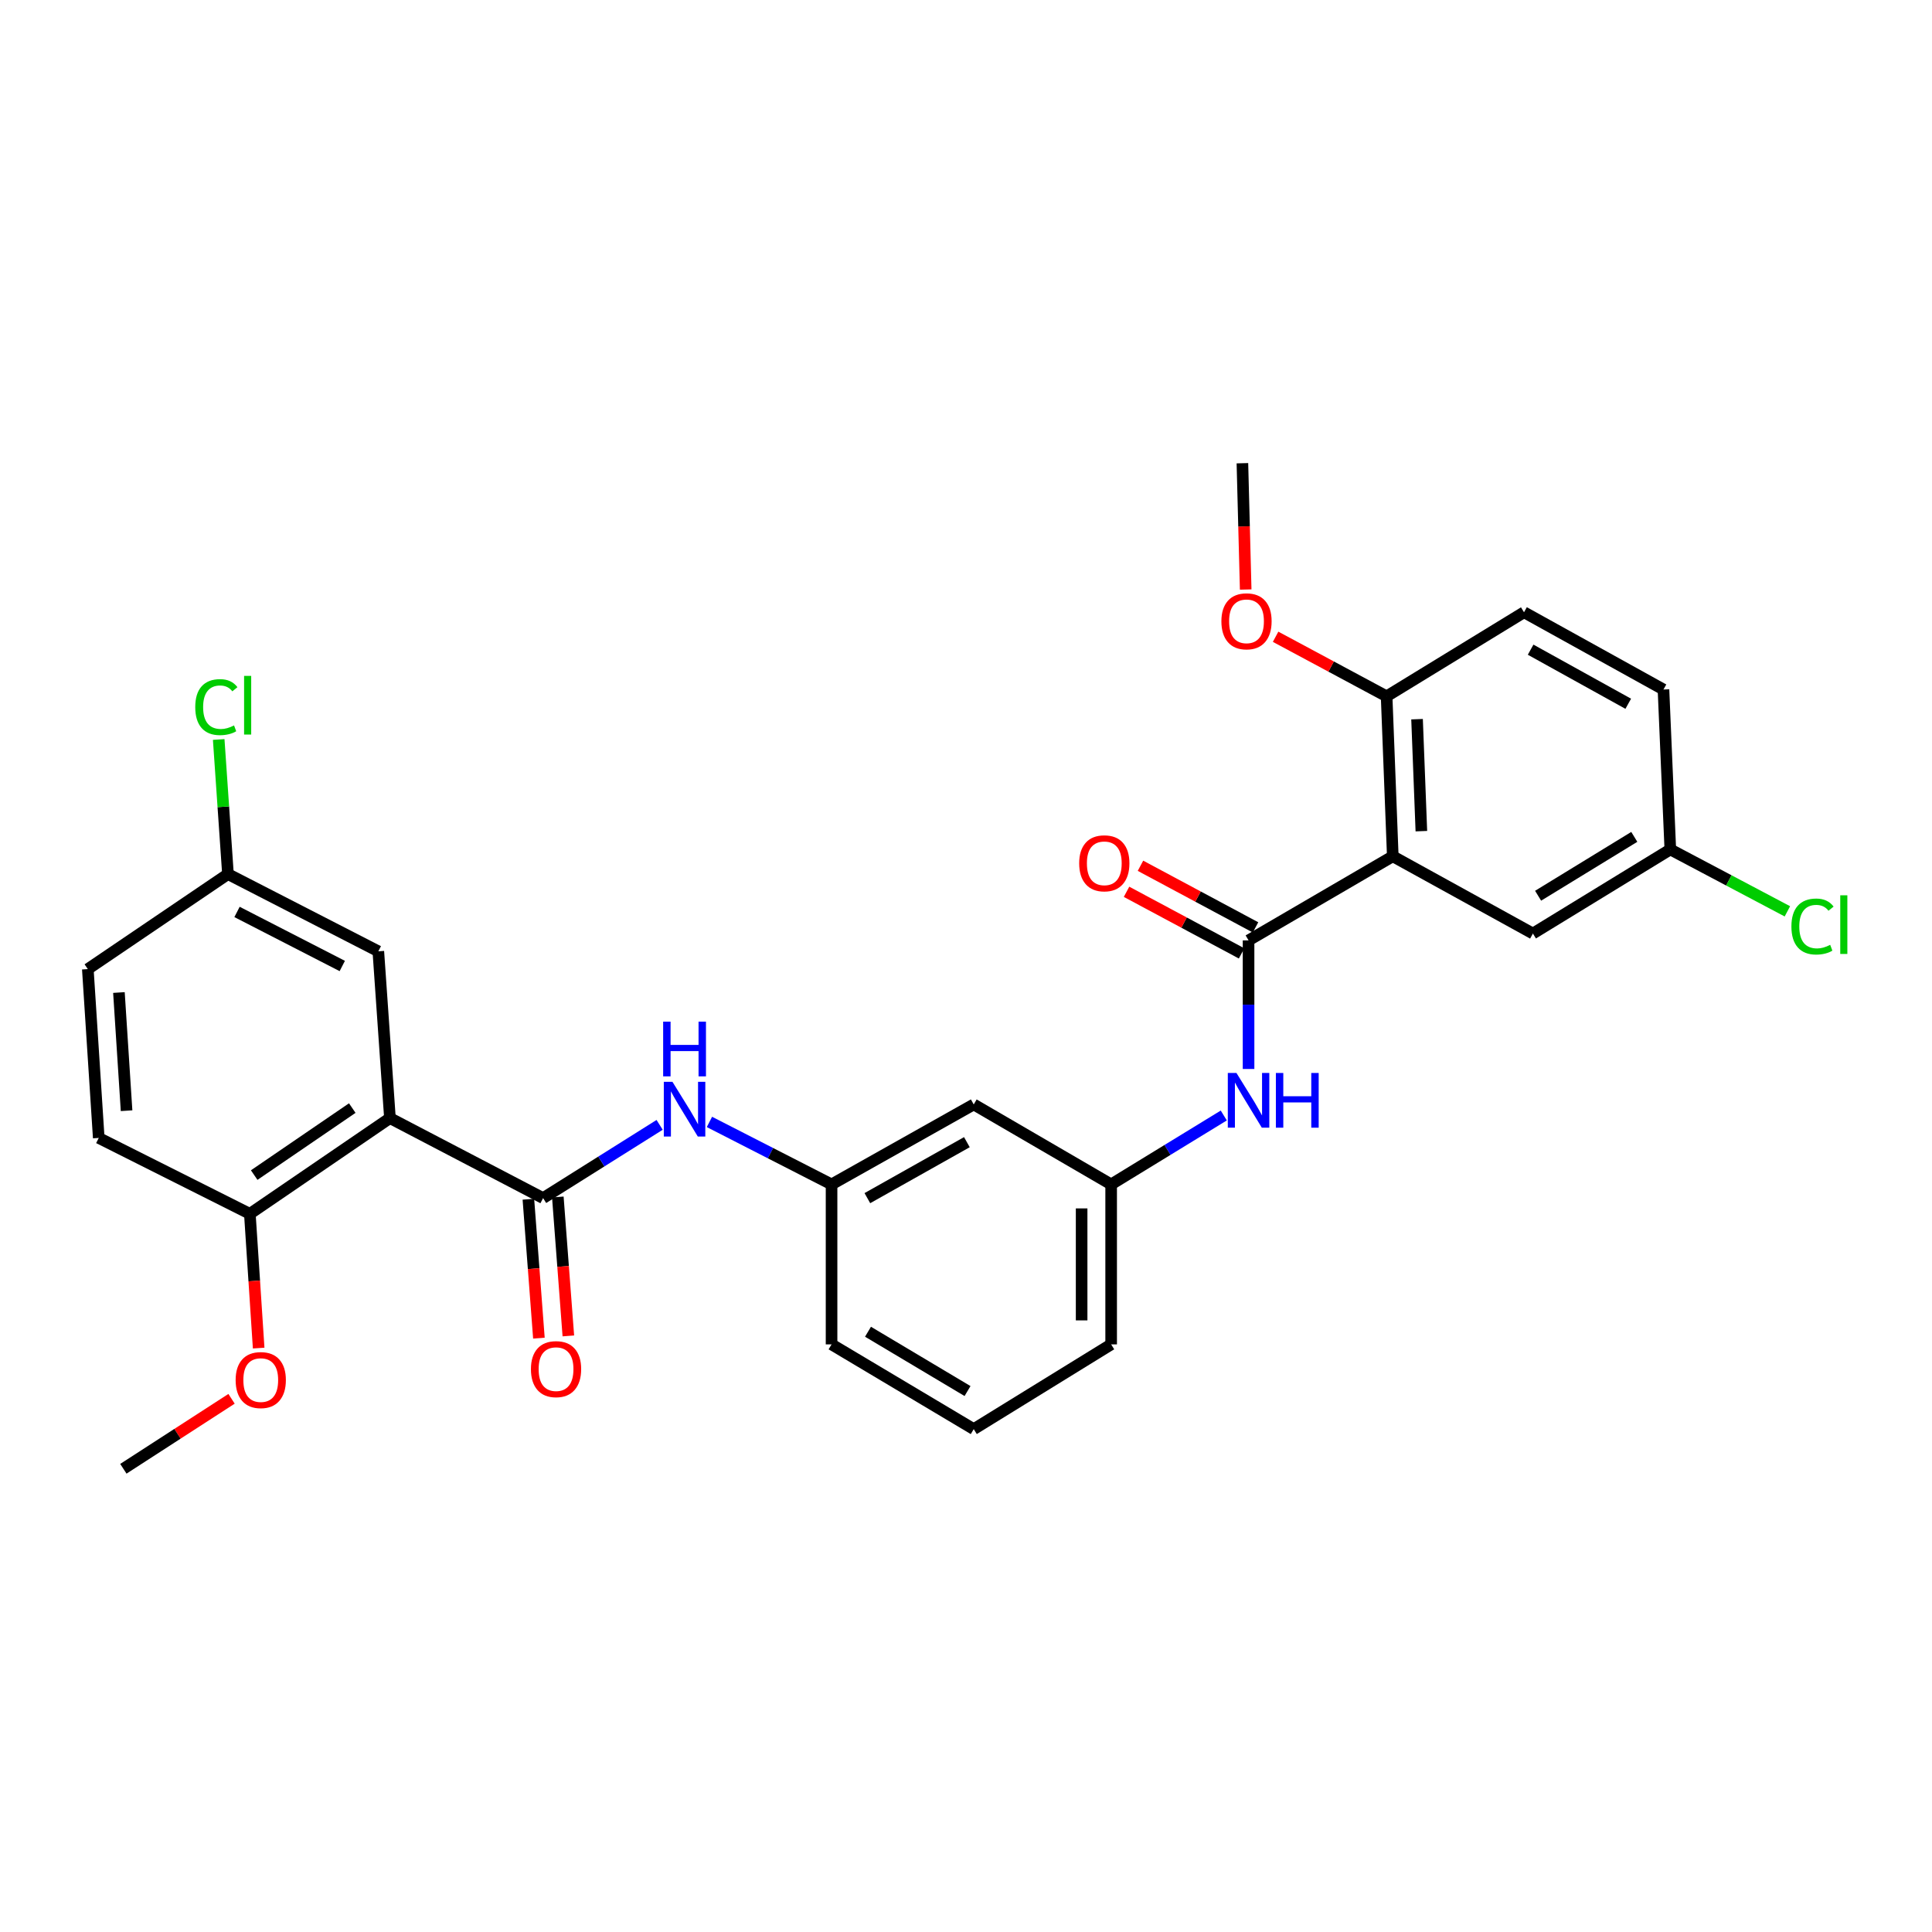 <?xml version='1.0' encoding='iso-8859-1'?>
<svg version='1.1' baseProfile='full'
              xmlns='http://www.w3.org/2000/svg'
                      xmlns:rdkit='http://www.rdkit.org/xml'
                      xmlns:xlink='http://www.w3.org/1999/xlink'
                  xml:space='preserve'
width='1000px' height='1000px' viewBox='0 0 1000 1000'>
<!-- END OF HEADER -->
<rect style='opacity:1.0;fill:#FFFFFF;stroke:none' width='1000' height='1000' x='0' y='0'> </rect>
<path class='bond-1' d='M 720.903,443.213 L 646.252,486.746' style='fill:none;fill-rule:evenodd;stroke:#000000;stroke-width:6px;stroke-linecap:butt;stroke-linejoin:miter;stroke-opacity:1' />
<path class='bond-5' d='M 720.903,443.213 L 717.711,360.419' style='fill:none;fill-rule:evenodd;stroke:#000000;stroke-width:6px;stroke-linecap:butt;stroke-linejoin:miter;stroke-opacity:1' />
<path class='bond-5' d='M 735.697,430.205 L 733.462,372.249' style='fill:none;fill-rule:evenodd;stroke:#000000;stroke-width:6px;stroke-linecap:butt;stroke-linejoin:miter;stroke-opacity:1' />
<path class='bond-7' d='M 720.903,443.213 L 793.432,483.197' style='fill:none;fill-rule:evenodd;stroke:#000000;stroke-width:6px;stroke-linecap:butt;stroke-linejoin:miter;stroke-opacity:1' />
<path class='bond-0' d='M 201.831,578.727 L 281.11,620.137' style='fill:none;fill-rule:evenodd;stroke:#000000;stroke-width:6px;stroke-linecap:butt;stroke-linejoin:miter;stroke-opacity:1' />
<path class='bond-6' d='M 201.831,578.727 L 129.319,628.272' style='fill:none;fill-rule:evenodd;stroke:#000000;stroke-width:6px;stroke-linecap:butt;stroke-linejoin:miter;stroke-opacity:1' />
<path class='bond-6' d='M 182.332,573.54 L 131.574,608.221' style='fill:none;fill-rule:evenodd;stroke:#000000;stroke-width:6px;stroke-linecap:butt;stroke-linejoin:miter;stroke-opacity:1' />
<path class='bond-8' d='M 201.831,578.727 L 195.819,492.401' style='fill:none;fill-rule:evenodd;stroke:#000000;stroke-width:6px;stroke-linecap:butt;stroke-linejoin:miter;stroke-opacity:1' />
<path class='bond-4' d='M 646.252,486.746 L 646.252,520.024' style='fill:none;fill-rule:evenodd;stroke:#000000;stroke-width:6px;stroke-linecap:butt;stroke-linejoin:miter;stroke-opacity:1' />
<path class='bond-4' d='M 646.252,520.024 L 646.252,553.302' style='fill:none;fill-rule:evenodd;stroke:#0000FF;stroke-width:6px;stroke-linecap:butt;stroke-linejoin:miter;stroke-opacity:1' />
<path class='bond-10' d='M 649.859,480.009 L 620.083,464.065' style='fill:none;fill-rule:evenodd;stroke:#000000;stroke-width:6px;stroke-linecap:butt;stroke-linejoin:miter;stroke-opacity:1' />
<path class='bond-10' d='M 620.083,464.065 L 590.308,448.121' style='fill:none;fill-rule:evenodd;stroke:#FF0000;stroke-width:6px;stroke-linecap:butt;stroke-linejoin:miter;stroke-opacity:1' />
<path class='bond-10' d='M 642.644,493.482 L 612.869,477.538' style='fill:none;fill-rule:evenodd;stroke:#000000;stroke-width:6px;stroke-linecap:butt;stroke-linejoin:miter;stroke-opacity:1' />
<path class='bond-10' d='M 612.869,477.538 L 583.093,461.594' style='fill:none;fill-rule:evenodd;stroke:#FF0000;stroke-width:6px;stroke-linecap:butt;stroke-linejoin:miter;stroke-opacity:1' />
<path class='bond-2' d='M 281.11,620.137 L 311.268,601.182' style='fill:none;fill-rule:evenodd;stroke:#000000;stroke-width:6px;stroke-linecap:butt;stroke-linejoin:miter;stroke-opacity:1' />
<path class='bond-2' d='M 311.268,601.182 L 341.425,582.226' style='fill:none;fill-rule:evenodd;stroke:#0000FF;stroke-width:6px;stroke-linecap:butt;stroke-linejoin:miter;stroke-opacity:1' />
<path class='bond-9' d='M 273.49,620.715 L 276.214,656.666' style='fill:none;fill-rule:evenodd;stroke:#000000;stroke-width:6px;stroke-linecap:butt;stroke-linejoin:miter;stroke-opacity:1' />
<path class='bond-9' d='M 276.214,656.666 L 278.937,692.618' style='fill:none;fill-rule:evenodd;stroke:#FF0000;stroke-width:6px;stroke-linecap:butt;stroke-linejoin:miter;stroke-opacity:1' />
<path class='bond-9' d='M 288.73,619.56 L 291.453,655.512' style='fill:none;fill-rule:evenodd;stroke:#000000;stroke-width:6px;stroke-linecap:butt;stroke-linejoin:miter;stroke-opacity:1' />
<path class='bond-9' d='M 291.453,655.512 L 294.177,691.464' style='fill:none;fill-rule:evenodd;stroke:#FF0000;stroke-width:6px;stroke-linecap:butt;stroke-linejoin:miter;stroke-opacity:1' />
<path class='bond-3' d='M 367.204,580.705 L 398.809,596.876' style='fill:none;fill-rule:evenodd;stroke:#0000FF;stroke-width:6px;stroke-linecap:butt;stroke-linejoin:miter;stroke-opacity:1' />
<path class='bond-3' d='M 398.809,596.876 L 430.414,613.047' style='fill:none;fill-rule:evenodd;stroke:#000000;stroke-width:6px;stroke-linecap:butt;stroke-linejoin:miter;stroke-opacity:1' />
<path class='bond-12' d='M 633.427,577.379 L 604.28,595.213' style='fill:none;fill-rule:evenodd;stroke:#0000FF;stroke-width:6px;stroke-linecap:butt;stroke-linejoin:miter;stroke-opacity:1' />
<path class='bond-12' d='M 604.28,595.213 L 575.132,613.047' style='fill:none;fill-rule:evenodd;stroke:#000000;stroke-width:6px;stroke-linecap:butt;stroke-linejoin:miter;stroke-opacity:1' />
<path class='bond-14' d='M 717.711,360.419 L 788.83,316.903' style='fill:none;fill-rule:evenodd;stroke:#000000;stroke-width:6px;stroke-linecap:butt;stroke-linejoin:miter;stroke-opacity:1' />
<path class='bond-23' d='M 717.711,360.419 L 688.979,345.002' style='fill:none;fill-rule:evenodd;stroke:#000000;stroke-width:6px;stroke-linecap:butt;stroke-linejoin:miter;stroke-opacity:1' />
<path class='bond-23' d='M 688.979,345.002 L 660.248,329.585' style='fill:none;fill-rule:evenodd;stroke:#FF0000;stroke-width:6px;stroke-linecap:butt;stroke-linejoin:miter;stroke-opacity:1' />
<path class='bond-15' d='M 129.319,628.272 L 51.109,588.993' style='fill:none;fill-rule:evenodd;stroke:#000000;stroke-width:6px;stroke-linecap:butt;stroke-linejoin:miter;stroke-opacity:1' />
<path class='bond-22' d='M 129.319,628.272 L 131.601,663.02' style='fill:none;fill-rule:evenodd;stroke:#000000;stroke-width:6px;stroke-linecap:butt;stroke-linejoin:miter;stroke-opacity:1' />
<path class='bond-22' d='M 131.601,663.02 L 133.883,697.768' style='fill:none;fill-rule:evenodd;stroke:#FF0000;stroke-width:6px;stroke-linecap:butt;stroke-linejoin:miter;stroke-opacity:1' />
<path class='bond-16' d='M 793.432,483.197 L 864.552,439.672' style='fill:none;fill-rule:evenodd;stroke:#000000;stroke-width:6px;stroke-linecap:butt;stroke-linejoin:miter;stroke-opacity:1' />
<path class='bond-16' d='M 796.122,463.632 L 845.906,433.165' style='fill:none;fill-rule:evenodd;stroke:#000000;stroke-width:6px;stroke-linecap:butt;stroke-linejoin:miter;stroke-opacity:1' />
<path class='bond-17' d='M 195.819,492.401 L 117.992,452.426' style='fill:none;fill-rule:evenodd;stroke:#000000;stroke-width:6px;stroke-linecap:butt;stroke-linejoin:miter;stroke-opacity:1' />
<path class='bond-17' d='M 177.162,499.999 L 122.683,472.017' style='fill:none;fill-rule:evenodd;stroke:#000000;stroke-width:6px;stroke-linecap:butt;stroke-linejoin:miter;stroke-opacity:1' />
<path class='bond-11' d='M 430.414,613.047 L 504.004,571.654' style='fill:none;fill-rule:evenodd;stroke:#000000;stroke-width:6px;stroke-linecap:butt;stroke-linejoin:miter;stroke-opacity:1' />
<path class='bond-11' d='M 448.945,620.159 L 500.458,591.184' style='fill:none;fill-rule:evenodd;stroke:#000000;stroke-width:6px;stroke-linecap:butt;stroke-linejoin:miter;stroke-opacity:1' />
<path class='bond-30' d='M 430.414,613.047 L 430.414,695.85' style='fill:none;fill-rule:evenodd;stroke:#000000;stroke-width:6px;stroke-linecap:butt;stroke-linejoin:miter;stroke-opacity:1' />
<path class='bond-13' d='M 575.132,613.047 L 504.004,571.654' style='fill:none;fill-rule:evenodd;stroke:#000000;stroke-width:6px;stroke-linecap:butt;stroke-linejoin:miter;stroke-opacity:1' />
<path class='bond-26' d='M 575.132,613.047 L 575.132,695.85' style='fill:none;fill-rule:evenodd;stroke:#000000;stroke-width:6px;stroke-linecap:butt;stroke-linejoin:miter;stroke-opacity:1' />
<path class='bond-26' d='M 559.848,625.468 L 559.848,683.43' style='fill:none;fill-rule:evenodd;stroke:#000000;stroke-width:6px;stroke-linecap:butt;stroke-linejoin:miter;stroke-opacity:1' />
<path class='bond-29' d='M 788.83,316.903 L 861.011,356.895' style='fill:none;fill-rule:evenodd;stroke:#000000;stroke-width:6px;stroke-linecap:butt;stroke-linejoin:miter;stroke-opacity:1' />
<path class='bond-29' d='M 792.25,336.27 L 842.777,364.265' style='fill:none;fill-rule:evenodd;stroke:#000000;stroke-width:6px;stroke-linecap:butt;stroke-linejoin:miter;stroke-opacity:1' />
<path class='bond-31' d='M 51.109,588.993 L 45.455,501.605' style='fill:none;fill-rule:evenodd;stroke:#000000;stroke-width:6px;stroke-linecap:butt;stroke-linejoin:miter;stroke-opacity:1' />
<path class='bond-31' d='M 65.513,574.898 L 61.554,513.726' style='fill:none;fill-rule:evenodd;stroke:#000000;stroke-width:6px;stroke-linecap:butt;stroke-linejoin:miter;stroke-opacity:1' />
<path class='bond-18' d='M 864.552,439.672 L 861.011,356.895' style='fill:none;fill-rule:evenodd;stroke:#000000;stroke-width:6px;stroke-linecap:butt;stroke-linejoin:miter;stroke-opacity:1' />
<path class='bond-21' d='M 864.552,439.672 L 894.851,455.692' style='fill:none;fill-rule:evenodd;stroke:#000000;stroke-width:6px;stroke-linecap:butt;stroke-linejoin:miter;stroke-opacity:1' />
<path class='bond-21' d='M 894.851,455.692 L 925.149,471.712' style='fill:none;fill-rule:evenodd;stroke:#00CC00;stroke-width:6px;stroke-linecap:butt;stroke-linejoin:miter;stroke-opacity:1' />
<path class='bond-19' d='M 117.992,452.426 L 45.455,501.605' style='fill:none;fill-rule:evenodd;stroke:#000000;stroke-width:6px;stroke-linecap:butt;stroke-linejoin:miter;stroke-opacity:1' />
<path class='bond-20' d='M 117.992,452.426 L 115.596,417.588' style='fill:none;fill-rule:evenodd;stroke:#000000;stroke-width:6px;stroke-linecap:butt;stroke-linejoin:miter;stroke-opacity:1' />
<path class='bond-20' d='M 115.596,417.588 L 113.2,382.751' style='fill:none;fill-rule:evenodd;stroke:#00CC00;stroke-width:6px;stroke-linecap:butt;stroke-linejoin:miter;stroke-opacity:1' />
<path class='bond-27' d='M 119.848,724.02 L 91.851,742.128' style='fill:none;fill-rule:evenodd;stroke:#FF0000;stroke-width:6px;stroke-linecap:butt;stroke-linejoin:miter;stroke-opacity:1' />
<path class='bond-27' d='M 91.851,742.128 L 63.854,760.237' style='fill:none;fill-rule:evenodd;stroke:#000000;stroke-width:6px;stroke-linecap:butt;stroke-linejoin:miter;stroke-opacity:1' />
<path class='bond-28' d='M 644.765,305.141 L 643.916,272.452' style='fill:none;fill-rule:evenodd;stroke:#FF0000;stroke-width:6px;stroke-linecap:butt;stroke-linejoin:miter;stroke-opacity:1' />
<path class='bond-28' d='M 643.916,272.452 L 643.067,239.763' style='fill:none;fill-rule:evenodd;stroke:#000000;stroke-width:6px;stroke-linecap:butt;stroke-linejoin:miter;stroke-opacity:1' />
<path class='bond-24' d='M 504.004,739.714 L 575.132,695.85' style='fill:none;fill-rule:evenodd;stroke:#000000;stroke-width:6px;stroke-linecap:butt;stroke-linejoin:miter;stroke-opacity:1' />
<path class='bond-25' d='M 504.004,739.714 L 430.414,695.85' style='fill:none;fill-rule:evenodd;stroke:#000000;stroke-width:6px;stroke-linecap:butt;stroke-linejoin:miter;stroke-opacity:1' />
<path class='bond-25' d='M 500.791,720.006 L 449.277,689.302' style='fill:none;fill-rule:evenodd;stroke:#000000;stroke-width:6px;stroke-linecap:butt;stroke-linejoin:miter;stroke-opacity:1' />
<path  class='atom-4' d='M 348.067 559.957
L 357.347 574.957
Q 358.267 576.437, 359.747 579.117
Q 361.227 581.797, 361.307 581.957
L 361.307 559.957
L 365.067 559.957
L 365.067 588.277
L 361.187 588.277
L 351.227 571.877
Q 350.067 569.957, 348.827 567.757
Q 347.627 565.557, 347.267 564.877
L 347.267 588.277
L 343.587 588.277
L 343.587 559.957
L 348.067 559.957
' fill='#0000FF'/>
<path  class='atom-4' d='M 343.247 528.805
L 347.087 528.805
L 347.087 540.845
L 361.567 540.845
L 361.567 528.805
L 365.407 528.805
L 365.407 557.125
L 361.567 557.125
L 361.567 544.045
L 347.087 544.045
L 347.087 557.125
L 343.247 557.125
L 343.247 528.805
' fill='#0000FF'/>
<path  class='atom-5' d='M 639.992 555.372
L 649.272 570.372
Q 650.192 571.852, 651.672 574.532
Q 653.152 577.212, 653.232 577.372
L 653.232 555.372
L 656.992 555.372
L 656.992 583.692
L 653.112 583.692
L 643.152 567.292
Q 641.992 565.372, 640.752 563.172
Q 639.552 560.972, 639.192 560.292
L 639.192 583.692
L 635.512 583.692
L 635.512 555.372
L 639.992 555.372
' fill='#0000FF'/>
<path  class='atom-5' d='M 660.392 555.372
L 664.232 555.372
L 664.232 567.412
L 678.712 567.412
L 678.712 555.372
L 682.552 555.372
L 682.552 583.692
L 678.712 583.692
L 678.712 570.612
L 664.232 570.612
L 664.232 583.692
L 660.392 583.692
L 660.392 555.372
' fill='#0000FF'/>
<path  class='atom-10' d='M 274.809 708.658
Q 274.809 701.858, 278.169 698.058
Q 281.529 694.258, 287.809 694.258
Q 294.089 694.258, 297.449 698.058
Q 300.809 701.858, 300.809 708.658
Q 300.809 715.538, 297.409 719.458
Q 294.009 723.338, 287.809 723.338
Q 281.569 723.338, 278.169 719.458
Q 274.809 715.578, 274.809 708.658
M 287.809 720.138
Q 292.129 720.138, 294.449 717.258
Q 296.809 714.338, 296.809 708.658
Q 296.809 703.098, 294.449 700.298
Q 292.129 697.458, 287.809 697.458
Q 283.489 697.458, 281.129 700.258
Q 278.809 703.058, 278.809 708.658
Q 278.809 714.378, 281.129 717.258
Q 283.489 720.138, 287.809 720.138
' fill='#FF0000'/>
<path  class='atom-11' d='M 558.583 446.842
Q 558.583 440.042, 561.943 436.242
Q 565.303 432.442, 571.583 432.442
Q 577.863 432.442, 581.223 436.242
Q 584.583 440.042, 584.583 446.842
Q 584.583 453.722, 581.183 457.642
Q 577.783 461.522, 571.583 461.522
Q 565.343 461.522, 561.943 457.642
Q 558.583 453.762, 558.583 446.842
M 571.583 458.322
Q 575.903 458.322, 578.223 455.442
Q 580.583 452.522, 580.583 446.842
Q 580.583 441.282, 578.223 438.482
Q 575.903 435.642, 571.583 435.642
Q 567.263 435.642, 564.903 438.442
Q 562.583 441.242, 562.583 446.842
Q 562.583 452.562, 564.903 455.442
Q 567.263 458.322, 571.583 458.322
' fill='#FF0000'/>
<path  class='atom-21' d='M 101.061 366.001
Q 101.061 358.961, 104.341 355.281
Q 107.661 351.561, 113.941 351.561
Q 119.781 351.561, 122.901 355.681
L 120.261 357.841
Q 117.981 354.841, 113.941 354.841
Q 109.661 354.841, 107.381 357.721
Q 105.141 360.561, 105.141 366.001
Q 105.141 371.601, 107.461 374.481
Q 109.821 377.361, 114.381 377.361
Q 117.501 377.361, 121.141 375.481
L 122.261 378.481
Q 120.781 379.441, 118.541 380.001
Q 116.301 380.561, 113.821 380.561
Q 107.661 380.561, 104.341 376.801
Q 101.061 373.041, 101.061 366.001
' fill='#00CC00'/>
<path  class='atom-21' d='M 126.341 349.841
L 130.021 349.841
L 130.021 380.201
L 126.341 380.201
L 126.341 349.841
' fill='#00CC00'/>
<path  class='atom-22' d='M 927.231 479.566
Q 927.231 472.526, 930.511 468.846
Q 933.831 465.126, 940.111 465.126
Q 945.951 465.126, 949.071 469.246
L 946.431 471.406
Q 944.151 468.406, 940.111 468.406
Q 935.831 468.406, 933.551 471.286
Q 931.311 474.126, 931.311 479.566
Q 931.311 485.166, 933.631 488.046
Q 935.991 490.926, 940.551 490.926
Q 943.671 490.926, 947.311 489.046
L 948.431 492.046
Q 946.951 493.006, 944.711 493.566
Q 942.471 494.126, 939.991 494.126
Q 933.831 494.126, 930.511 490.366
Q 927.231 486.606, 927.231 479.566
' fill='#00CC00'/>
<path  class='atom-22' d='M 952.511 463.406
L 956.191 463.406
L 956.191 493.766
L 952.511 493.766
L 952.511 463.406
' fill='#00CC00'/>
<path  class='atom-23' d='M 121.965 714.322
Q 121.965 707.522, 125.325 703.722
Q 128.685 699.922, 134.965 699.922
Q 141.245 699.922, 144.605 703.722
Q 147.965 707.522, 147.965 714.322
Q 147.965 721.202, 144.565 725.122
Q 141.165 729.002, 134.965 729.002
Q 128.725 729.002, 125.325 725.122
Q 121.965 721.242, 121.965 714.322
M 134.965 725.802
Q 139.285 725.802, 141.605 722.922
Q 143.965 720.002, 143.965 714.322
Q 143.965 708.762, 141.605 705.962
Q 139.285 703.122, 134.965 703.122
Q 130.645 703.122, 128.285 705.922
Q 125.965 708.722, 125.965 714.322
Q 125.965 720.042, 128.285 722.922
Q 130.645 725.802, 134.965 725.802
' fill='#FF0000'/>
<path  class='atom-24' d='M 632.19 321.585
Q 632.19 314.785, 635.55 310.985
Q 638.91 307.185, 645.19 307.185
Q 651.47 307.185, 654.83 310.985
Q 658.19 314.785, 658.19 321.585
Q 658.19 328.465, 654.79 332.385
Q 651.39 336.265, 645.19 336.265
Q 638.95 336.265, 635.55 332.385
Q 632.19 328.505, 632.19 321.585
M 645.19 333.065
Q 649.51 333.065, 651.83 330.185
Q 654.19 327.265, 654.19 321.585
Q 654.19 316.025, 651.83 313.225
Q 649.51 310.385, 645.19 310.385
Q 640.87 310.385, 638.51 313.185
Q 636.19 315.985, 636.19 321.585
Q 636.19 327.305, 638.51 330.185
Q 640.87 333.065, 645.19 333.065
' fill='#FF0000'/>
</svg>
